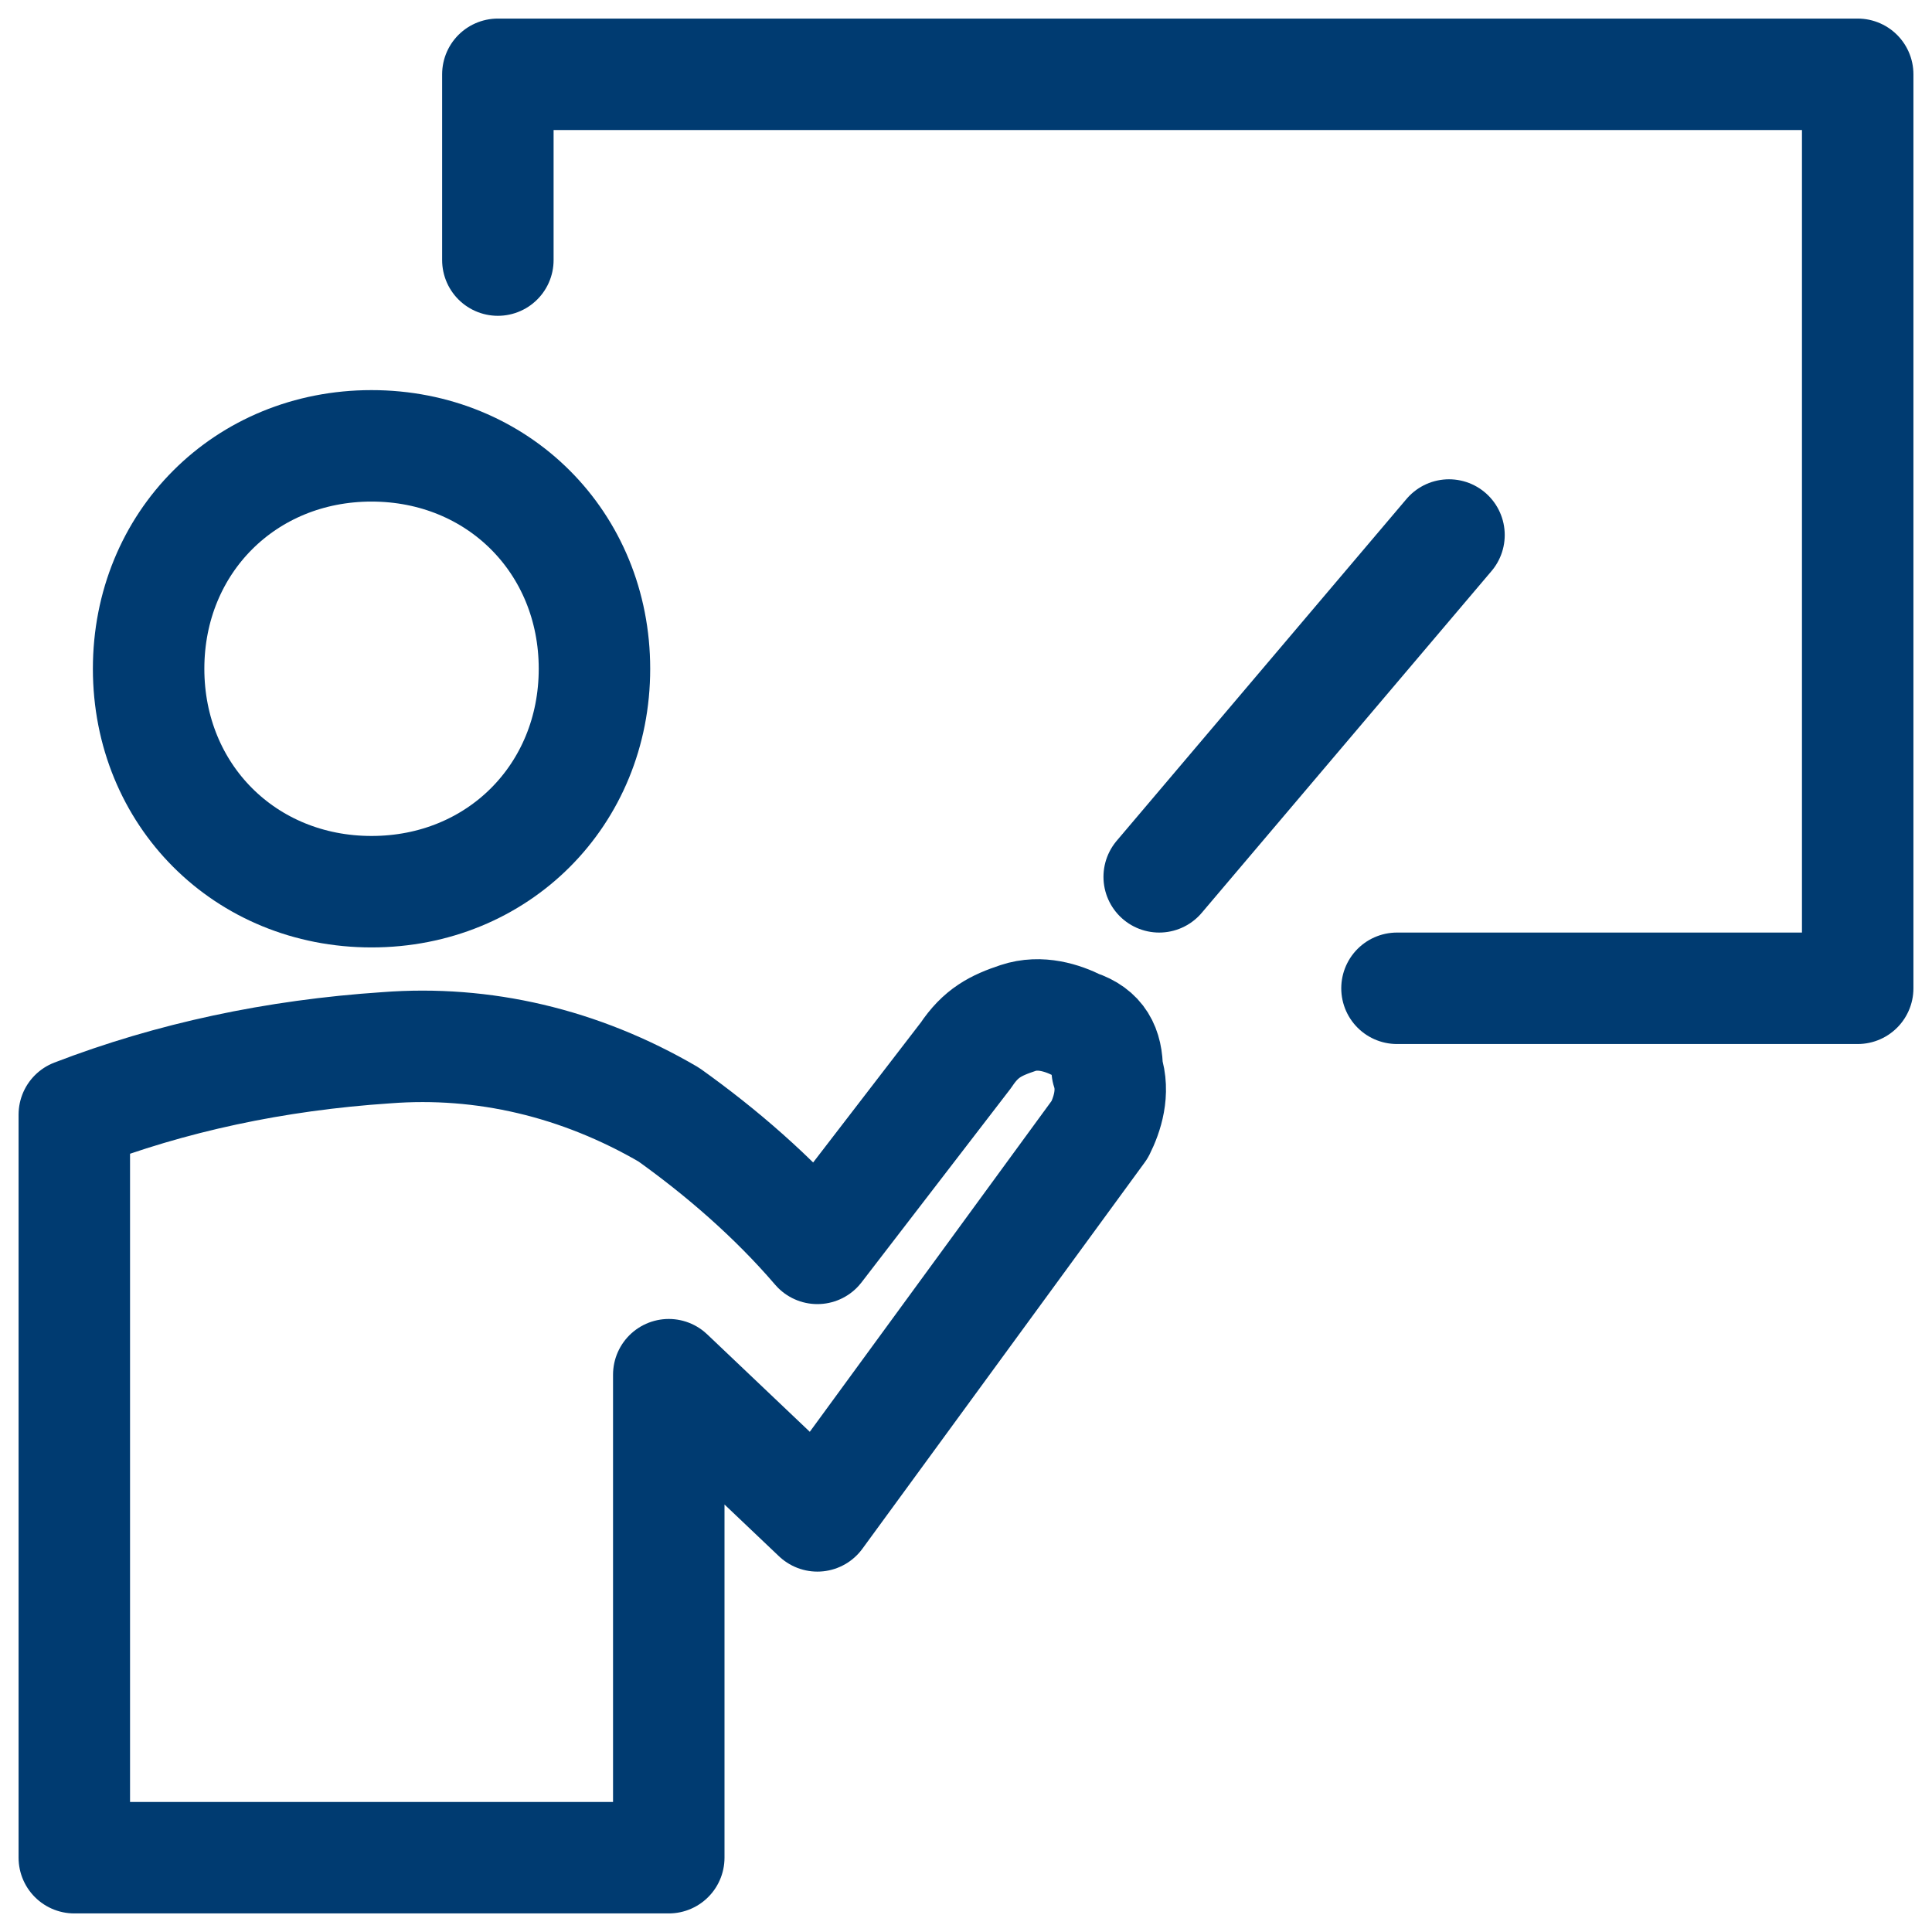 <?xml version="1.0" encoding="utf-8"?>
<!-- Generator: Adobe Illustrator 25.1.0, SVG Export Plug-In . SVG Version: 6.00 Build 0)  -->
<svg version="1.1" id="Camada_1" xmlns="http://www.w3.org/2000/svg" xmlns:xlink="http://www.w3.org/1999/xlink" x="0px" y="0px"
	 viewBox="0 0 26 26" style="enable-background:new 0 0 26 26;" xml:space="preserve">
<style type="text/css">
	.st0{fill:none;stroke:#003B71;stroke-width:1.5;stroke-linecap:round;stroke-linejoin:round;stroke-miterlimit:10;}
	.st1{fill:none;stroke:#003B71;stroke-width:1.5;stroke-linejoin:round;}
	.st2{fill:none;stroke:#003B71;stroke-width:1.5;stroke-linecap:round;stroke-linejoin:round;}
	.st3{fill:none;stroke:#003B71;stroke-width:1.5;stroke-linecap:round;}
</style>
<g>
	<path class="st0" d="M14.5,13.8c-0.2-0.1-0.5-0.2-0.8-0.1c-0.3,0.1-0.5,0.2-0.7,0.5l-2,2.6C10.4,16.1,9.7,15.5,9,15
		c-1.2-0.7-2.5-1-3.8-0.9C3.7,14.2,2.3,14.5,1,15v10h8v-6.5l2,1.9l3.8-5.2c0.1-0.2,0.2-0.5,0.1-0.8C14.9,14.1,14.8,13.9,14.5,13.8
		L14.5,13.8z"/>
	<path class="st1" d="M5,12c1.7,0,3-1.3,3-3c0-1.7-1.3-3-3-3S2,7.3,2,9C2,10.7,3.3,12,5,12z"/>
	<path class="st2" d="M6.7,3.5V1H25v12.3h-6.2"/>
	<path class="st3" d="M15.6,11.8l3.9-4.6"/>
</g>
</svg>
